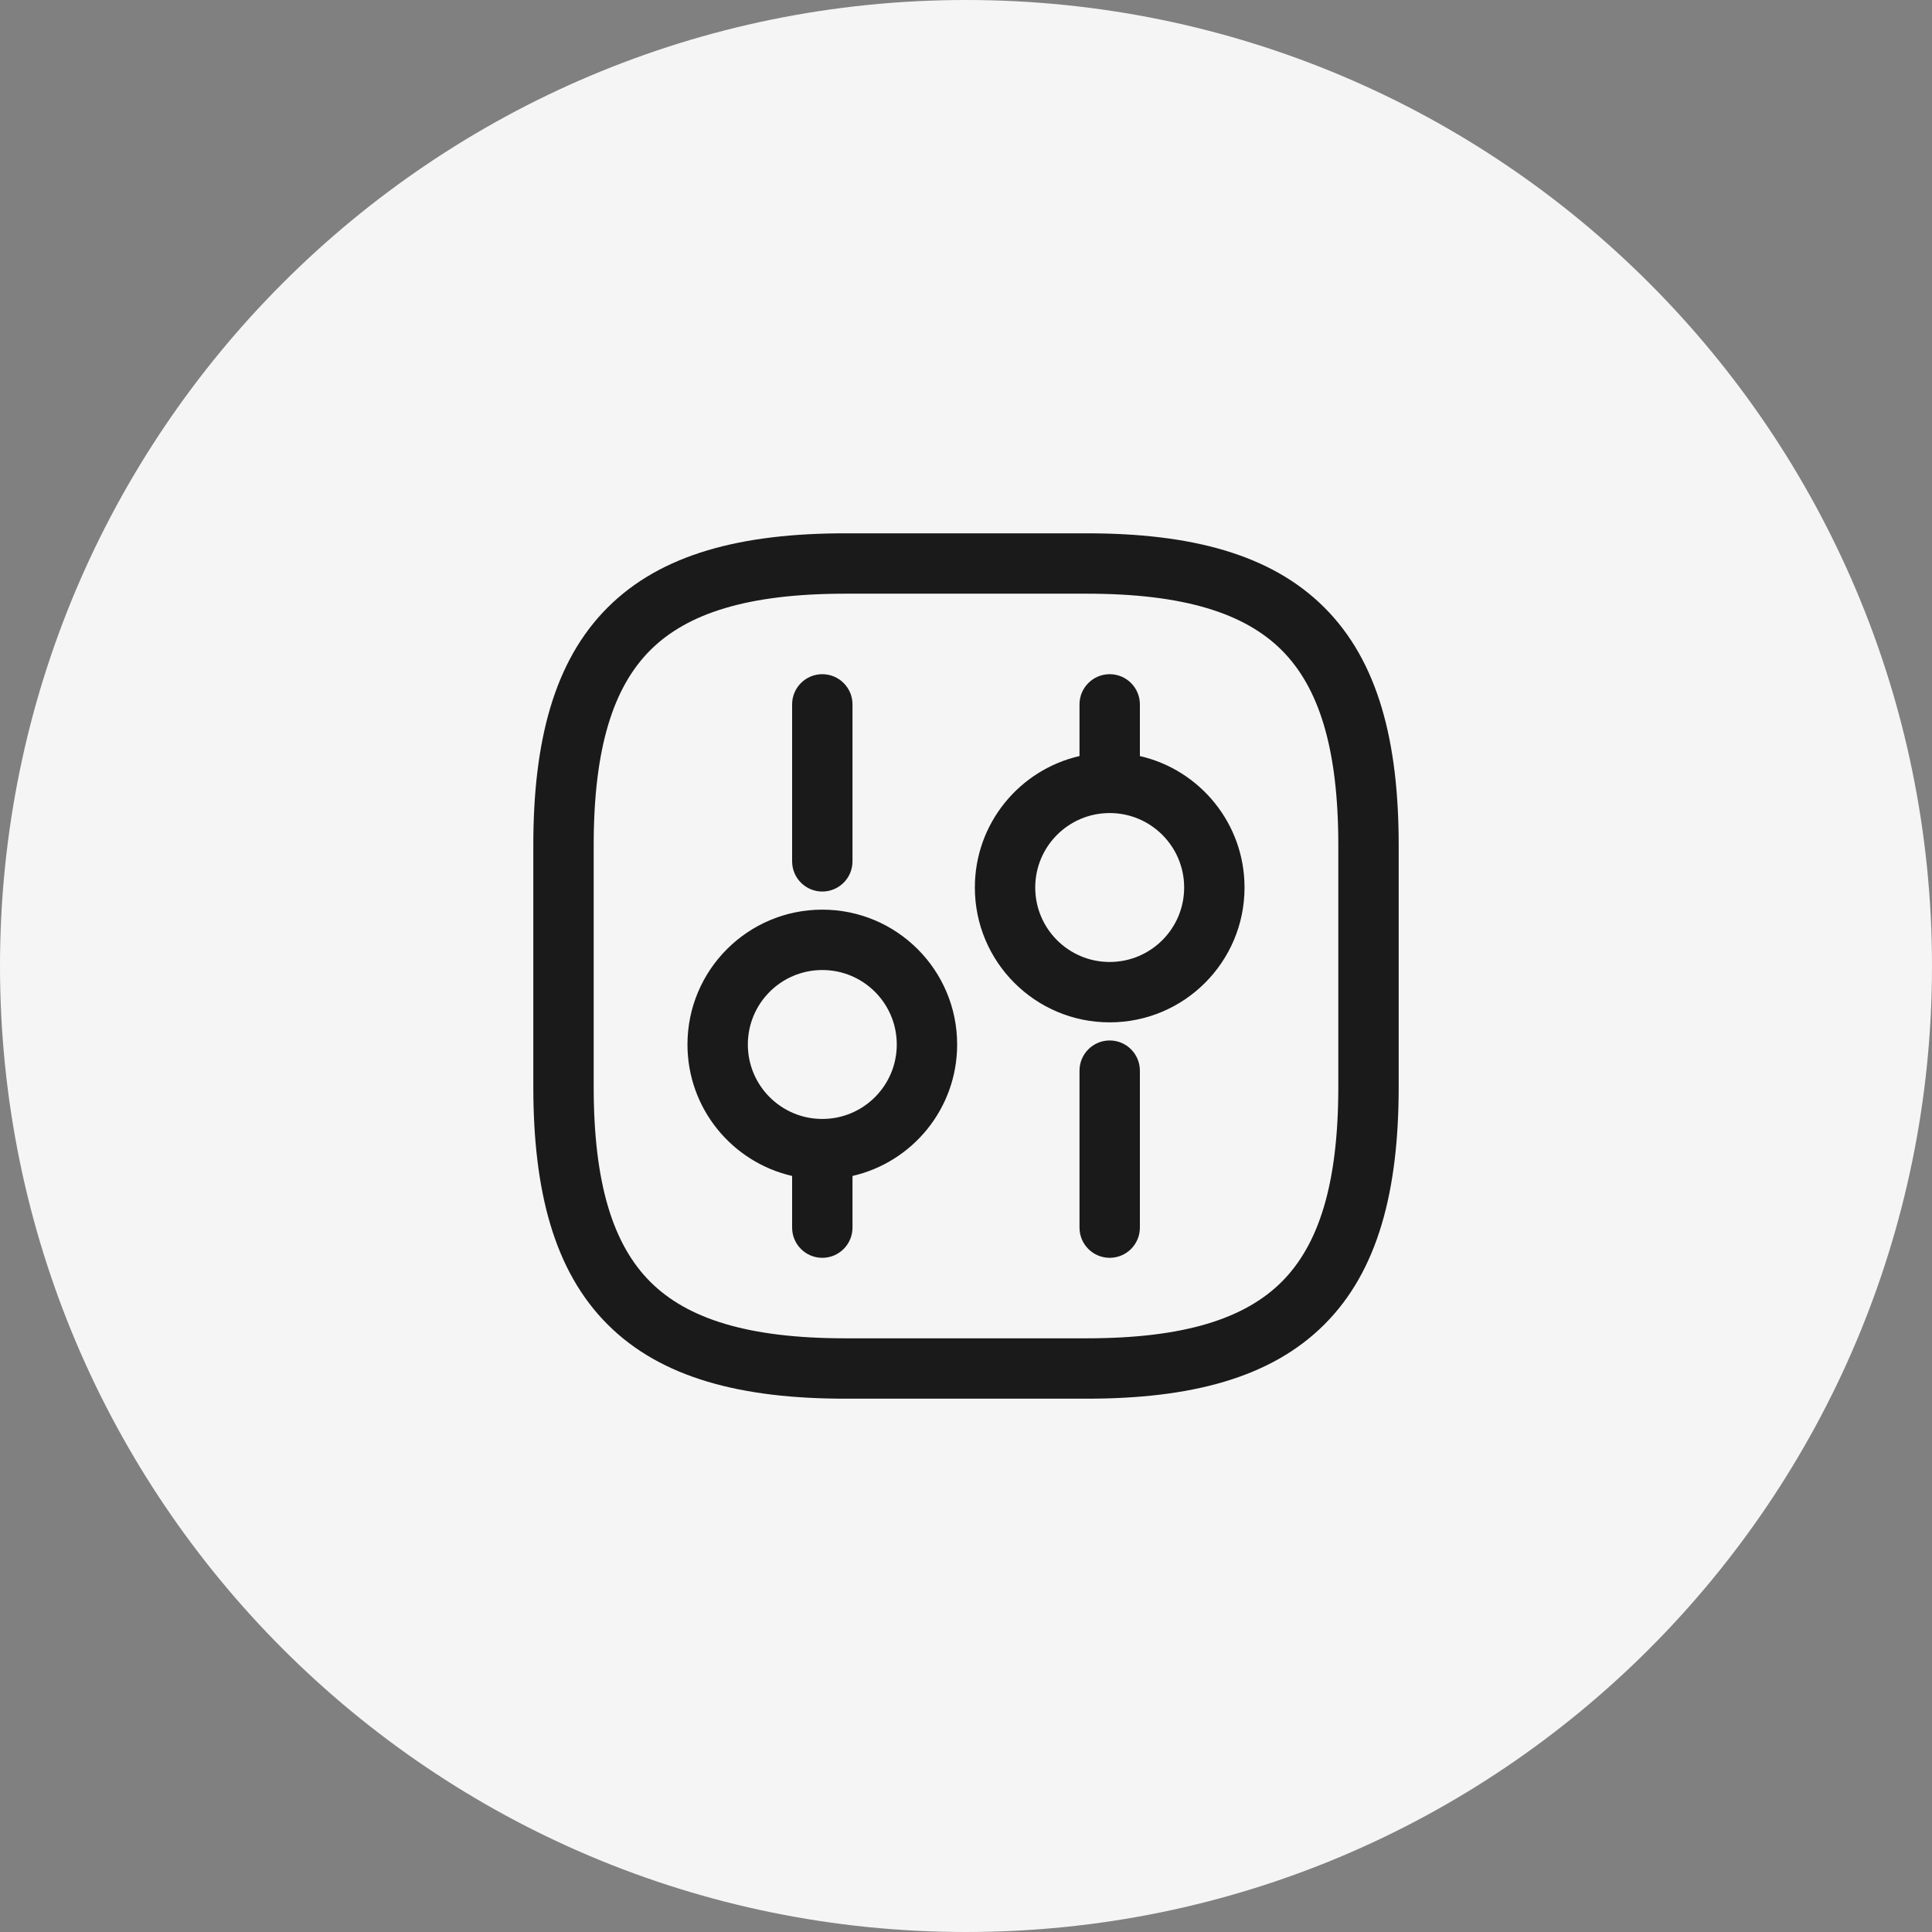<svg width="48" height="48" viewBox="0 0 48 48" fill="none" xmlns="http://www.w3.org/2000/svg">
<rect x="0" y="0" width="48" height="48" fill="#808080" stroke="none"/>
<path d="M0 24C0 10.745 10.745 0 24 0C37.255 0 48 10.745 48 24C48 37.255 37.255 48 24 48C10.745 48 0 37.255 0 24Z" fill="#F5F5F5"/>
<path fill-rule="evenodd" clip-rule="evenodd" d="M15.095 15.095C16.429 13.76 18.426 13.25 21 13.25H27C29.574 13.25 31.571 13.76 32.905 15.095C34.24 16.429 34.75 18.426 34.75 21V27C34.75 29.574 34.24 31.571 32.905 32.905C31.571 34.24 29.574 34.75 27 34.75H21C18.426 34.75 16.429 34.24 15.095 32.905C13.76 31.571 13.25 29.574 13.25 27V21C13.25 18.426 13.76 16.429 15.095 15.095ZM16.155 16.155C15.24 17.071 14.75 18.574 14.75 21V27C14.75 29.426 15.24 30.929 16.155 31.845C17.071 32.76 18.574 33.25 21 33.25H27C29.426 33.25 30.929 32.76 31.845 31.845C32.76 30.929 33.25 29.426 33.25 27V21C33.25 18.574 32.76 17.071 31.845 16.155C30.929 15.24 29.426 14.75 27 14.75H21C18.574 14.75 17.071 15.24 16.155 16.155ZM27.57 25.85C27.985 25.85 28.32 26.186 28.32 26.6V30.5C28.32 30.914 27.985 31.25 27.57 31.25C27.156 31.25 26.82 30.914 26.82 30.5V26.6C26.82 26.186 27.156 25.85 27.57 25.85ZM28.32 17.5C28.32 17.086 27.985 16.75 27.57 16.75C27.156 16.75 26.82 17.086 26.82 17.5V18.784C25.331 19.125 24.22 20.457 24.22 22.05C24.22 23.9 25.72 25.4 27.57 25.4C29.42 25.4 30.92 23.9 30.92 22.05C30.92 20.458 29.809 19.125 28.32 18.784V17.5ZM27.57 20.2C26.548 20.2 25.72 21.028 25.72 22.05C25.72 23.072 26.548 23.9 27.57 23.9C28.591 23.9 29.42 23.072 29.42 22.05C29.42 21.028 28.591 20.2 27.57 20.2ZM19.68 29.216C18.191 28.875 17.08 27.542 17.08 25.95C17.08 24.1 18.58 22.6 20.43 22.6C22.28 22.6 23.78 24.1 23.78 25.95C23.78 27.543 22.669 28.875 21.18 29.216V30.5C21.18 30.914 20.844 31.25 20.43 31.25C20.015 31.25 19.68 30.914 19.68 30.5V29.216ZM20.43 16.75C20.844 16.75 21.18 17.086 21.18 17.5V21.4C21.18 21.814 20.844 22.15 20.43 22.15C20.015 22.15 19.68 21.814 19.68 21.4V17.5C19.68 17.086 20.015 16.75 20.43 16.75ZM18.58 25.95C18.58 24.928 19.408 24.1 20.43 24.1C21.452 24.1 22.28 24.928 22.28 25.95C22.28 26.972 21.452 27.8 20.43 27.8C19.408 27.8 18.58 26.972 18.58 25.95Z" fill="#1A1A1A"/>
</svg>
